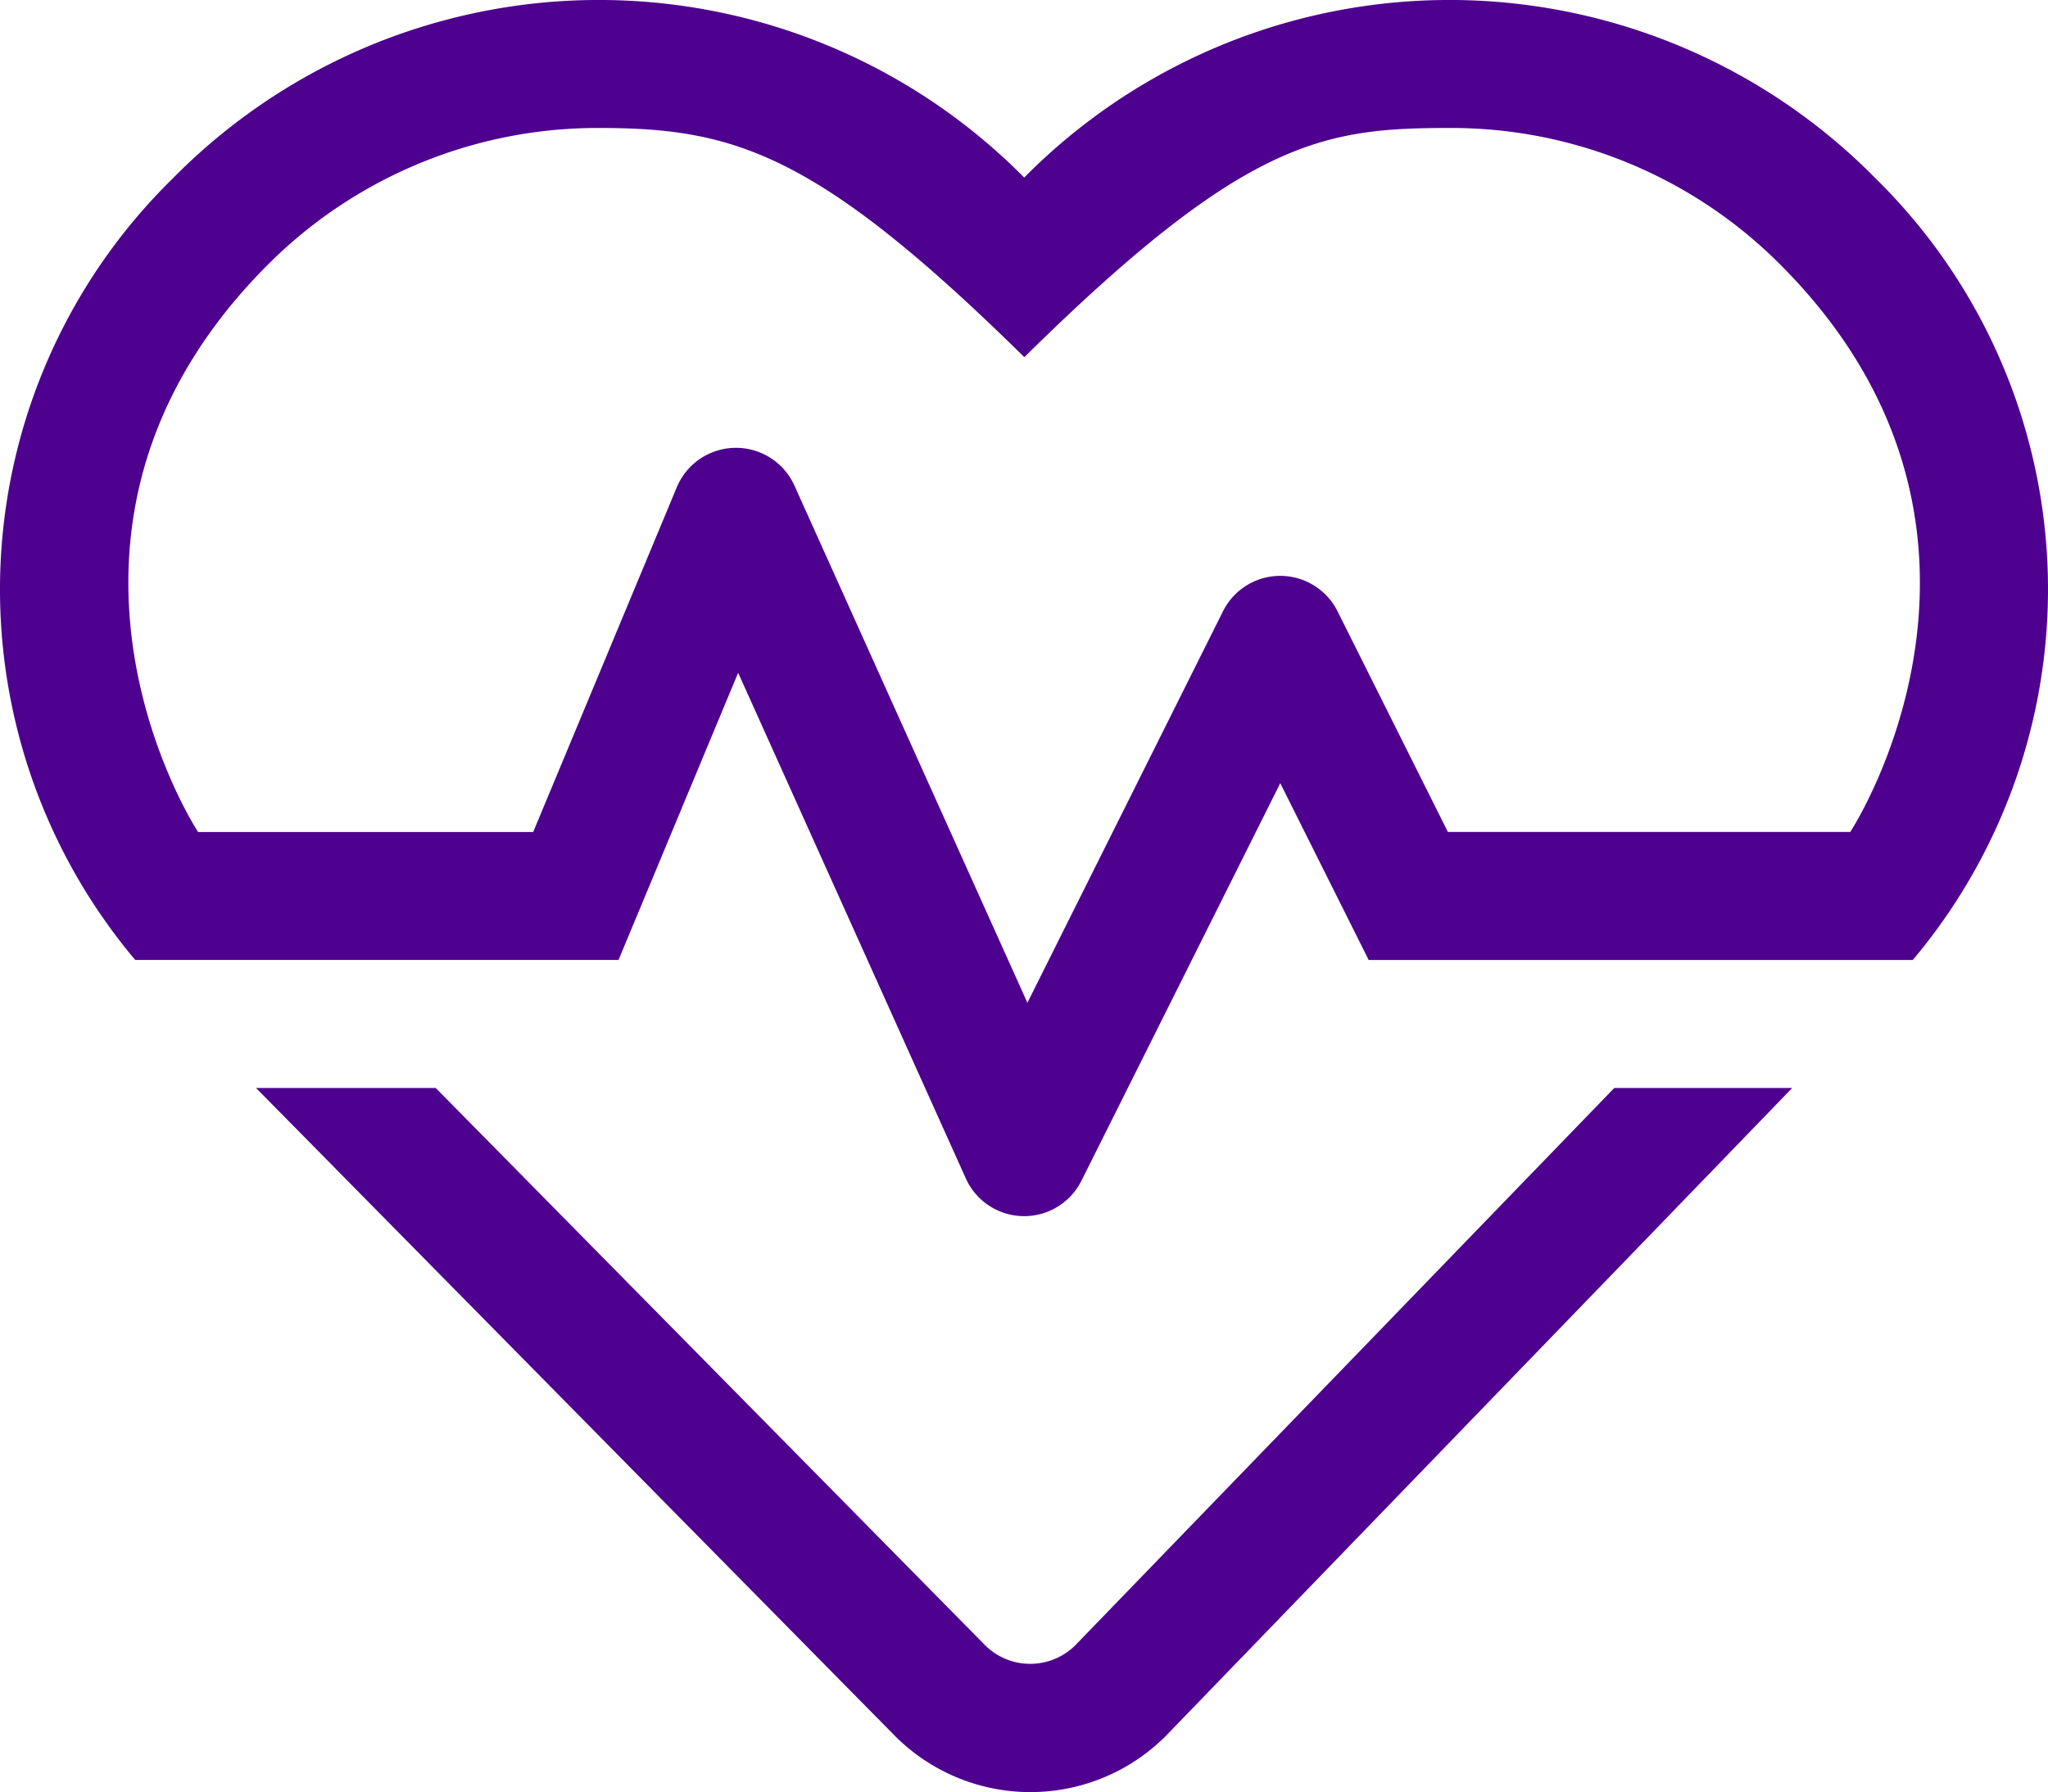 <?xml version="1.0" encoding="UTF-8"?> <svg xmlns="http://www.w3.org/2000/svg" width="80" height="70.02" viewBox="0 0 80 70.02"><path id="heartbeat" d="M73.249,38.954a23.356,23.356,0,0,0-33.241-.016,23.356,23.356,0,0,0-33.241.016A22.479,22.479,0,0,0,5.282,69.507H24.161l4.673-11.221L37.726,78.04a2.5,2.5,0,0,0,4.517.094L50.01,62.6l3.454,6.908H74.718a22.5,22.5,0,0,0-1.469-30.553ZM72.28,64.506H56.558L52.245,55.88a2.5,2.5,0,0,0-4.47,0l-7.642,15.3-9.1-20.207a2.505,2.505,0,0,0-4.595.063l-5.61,13.471H7.736C6.3,62.225,1.078,51.582,10.6,42.205A18.2,18.2,0,0,1,23.4,37c5.3,0,8.517.985,16.613,8.955C48.6,37.485,51.651,37,56.62,37a18.136,18.136,0,0,1,12.784,5.2c9.533,9.392,4.3,20.035,2.876,22.3ZM41.993,96.294a2.5,2.5,0,0,1-3.5,0L17.019,74.508H10L34.991,99.857a7.475,7.475,0,0,0,10.518,0l24.5-25.349H63.059Z" transform="translate(0 -32)" fill="#4e008e"></path></svg> 